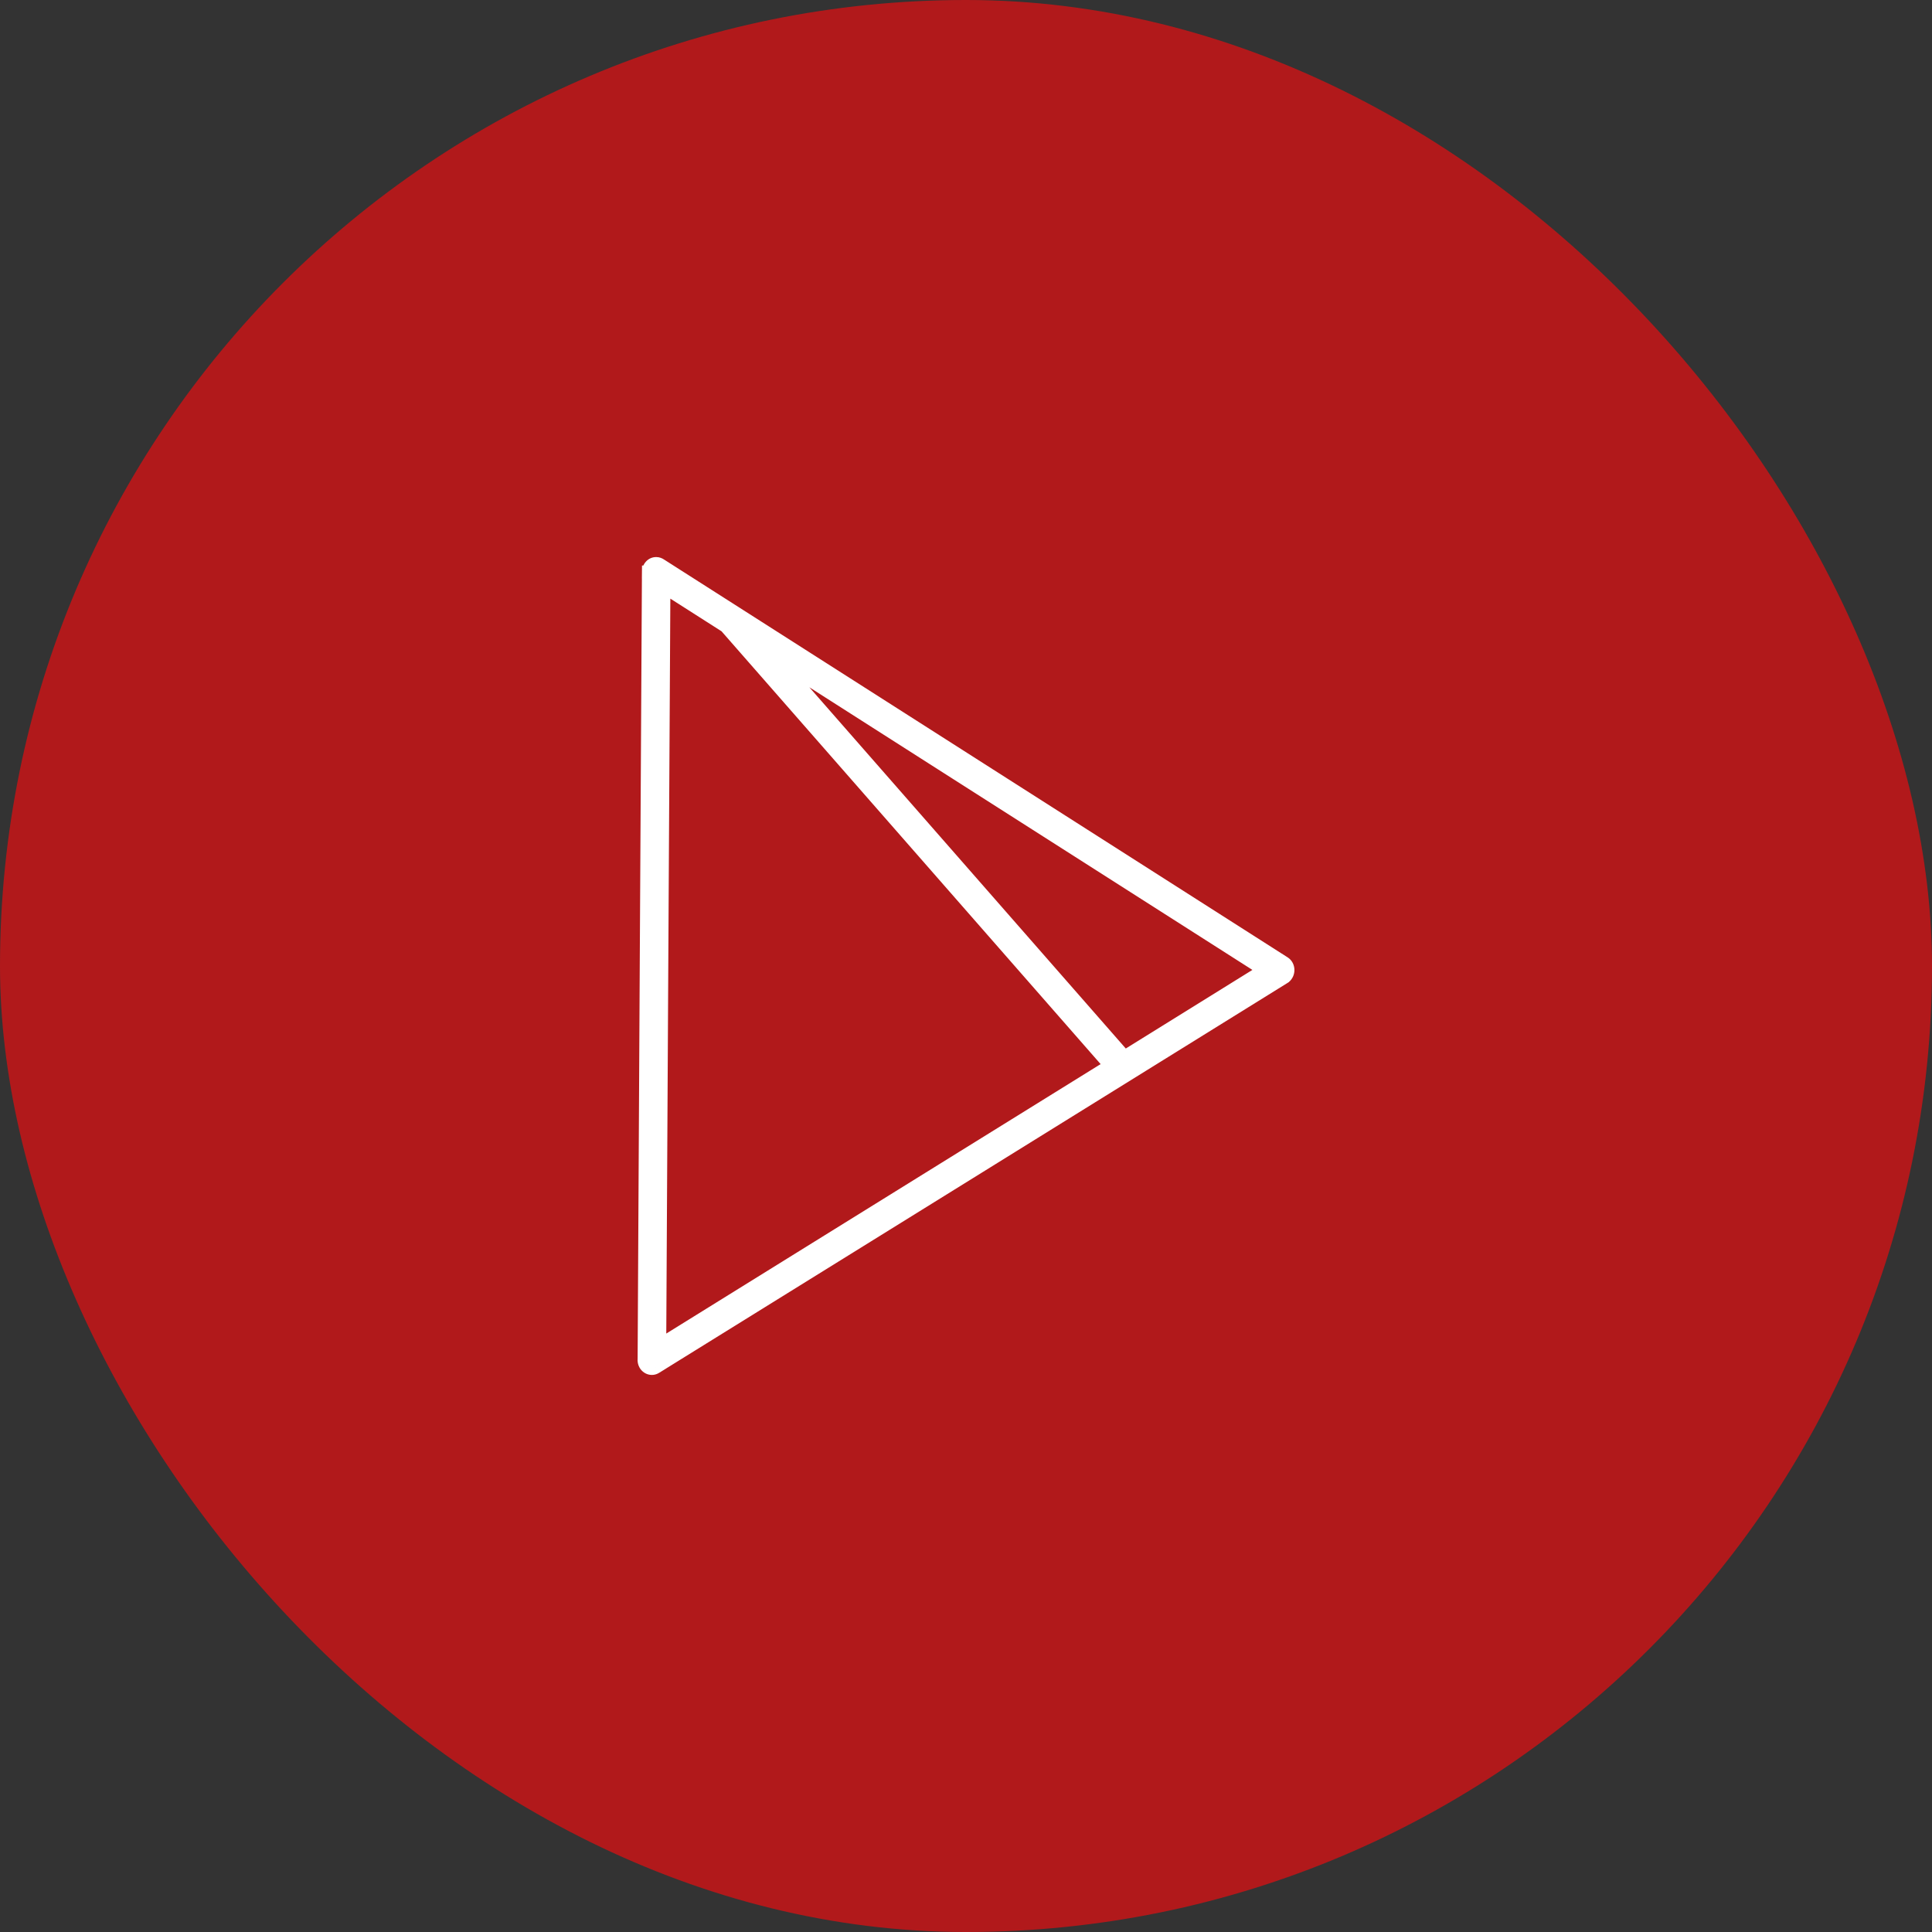 <svg width="30" height="30" viewBox="0 0 30 30" fill="none" xmlns="http://www.w3.org/2000/svg">
<rect x="0" y="0" width="30" height="30" fill="#333333" stroke="none"/>
<rect width="30" height="30" rx="15" fill="#B1191B"/>
<path fill-rule="evenodd" clip-rule="evenodd" d="M19.93 15.184L15.06 18.206L10.182 21.232L10.182 21.233C10.124 21.269 10.049 21.247 10.016 21.183C10.003 21.158 9.998 21.131 10.001 21.105L10.034 14.999L10.068 8.882L10.19 8.883L10.068 8.882C10.068 8.809 10.123 8.75 10.19 8.75C10.216 8.75 10.24 8.759 10.26 8.774L15.095 11.859L19.939 14.949L19.94 14.949C19.998 14.986 20.017 15.068 19.983 15.131C19.97 15.155 19.952 15.173 19.93 15.184L19.93 15.184ZM17.461 16.411L19.635 15.062L14.972 12.088L12.031 10.211L17.461 16.411ZM17.243 16.546L11.268 9.724L10.31 9.113L10.277 15.001L10.245 20.888L14.94 17.975H14.94L17.243 16.546Z" fill="white"/>
<path d="M15.06 18.206L15.007 18.121H15.007L15.06 18.206ZM19.93 15.184L19.983 15.269L20.016 15.248L20.027 15.21L19.93 15.184ZM10.182 21.232L10.13 21.147L10.05 21.197L10.094 21.28L10.182 21.232ZM10.182 21.233L10.235 21.317L10.315 21.268L10.27 21.185L10.182 21.233ZM10.016 21.183L9.927 21.229L9.927 21.229L10.016 21.183ZM10.001 21.105L10.101 21.113L10.101 21.105L10.001 21.105ZM10.034 14.999L10.134 15L10.034 14.999ZM10.068 8.882L10.069 8.782L9.969 8.782L9.968 8.882L10.068 8.882ZM10.19 8.883L10.189 8.983L10.19 8.783L10.19 8.883ZM10.068 8.882L9.968 8.882L9.967 8.982L10.067 8.982L10.068 8.882ZM10.19 8.75L10.19 8.85L10.19 8.85L10.19 8.75ZM10.26 8.774L10.199 8.854L10.206 8.859L10.26 8.774ZM15.095 11.859L15.041 11.943L15.041 11.943L15.095 11.859ZM19.939 14.949L19.886 15.034L19.976 15.091L20.027 14.997L19.939 14.949ZM19.94 14.949L19.993 14.865L19.903 14.807L19.852 14.901L19.94 14.949ZM19.983 15.131L20.071 15.178L20.071 15.178L19.983 15.131ZM19.93 15.184L19.884 15.095L19.845 15.115L19.833 15.158L19.93 15.184ZM19.635 15.062L19.687 15.147L19.823 15.063L19.689 14.978L19.635 15.062ZM17.461 16.411L17.386 16.477L17.442 16.54L17.514 16.495L17.461 16.411ZM14.972 12.088L14.918 12.172L14.918 12.172L14.972 12.088ZM12.031 10.211L12.084 10.127L11.955 10.277L12.031 10.211ZM17.243 16.546L17.296 16.631L17.396 16.569L17.319 16.48L17.243 16.546ZM11.268 9.724L11.343 9.658L11.334 9.648L11.322 9.64L11.268 9.724ZM10.31 9.113L10.364 9.029L10.211 8.931L10.21 9.113L10.31 9.113ZM10.277 15.001L10.177 15L10.277 15.001ZM10.245 20.888L10.145 20.888L10.144 21.069L10.297 20.973L10.245 20.888ZM14.94 17.975V17.875H14.911L14.887 17.89L14.94 17.975ZM14.94 17.975V18.075H14.968L14.993 18.06L14.94 17.975ZM15.113 18.291L19.983 15.269L19.877 15.099L15.007 18.121L15.113 18.291ZM10.235 21.317L15.113 18.291L15.007 18.121L10.13 21.147L10.235 21.317ZM10.27 21.185L10.27 21.185L10.094 21.28L10.094 21.28L10.27 21.185ZM9.927 21.229C9.985 21.34 10.123 21.387 10.235 21.317L10.13 21.148C10.125 21.15 10.122 21.15 10.118 21.149C10.115 21.148 10.109 21.145 10.105 21.137L9.927 21.229ZM9.901 21.096C9.897 21.14 9.905 21.187 9.927 21.229L10.105 21.137C10.101 21.13 10.099 21.122 10.1 21.113L9.901 21.096ZM9.934 14.999L9.901 21.104L10.101 21.105L10.134 15L9.934 14.999ZM9.968 8.882L9.934 14.999L10.134 15L10.168 8.883L9.968 8.882ZM10.19 8.783L10.069 8.782L10.068 8.982L10.189 8.983L10.19 8.783ZM10.067 8.982L10.189 8.983L10.19 8.783L10.068 8.782L10.067 8.982ZM10.191 8.65C10.06 8.649 9.968 8.761 9.968 8.882L10.168 8.883C10.168 8.871 10.172 8.862 10.177 8.856C10.182 8.851 10.187 8.85 10.19 8.85L10.191 8.65ZM10.321 8.695C10.285 8.668 10.24 8.65 10.191 8.65L10.19 8.85C10.192 8.85 10.195 8.851 10.199 8.854L10.321 8.695ZM15.149 11.775L10.314 8.69L10.206 8.859L15.041 11.943L15.149 11.775ZM19.993 14.865L15.149 11.775L15.041 11.943L19.886 15.034L19.993 14.865ZM19.852 14.901L19.852 14.902L20.027 14.997L20.027 14.997L19.852 14.901ZM20.071 15.178C20.128 15.072 20.099 14.932 19.993 14.865L19.886 15.033C19.897 15.04 19.906 15.063 19.895 15.084L20.071 15.178ZM19.976 15.273C20.016 15.252 20.049 15.22 20.071 15.178L19.895 15.084C19.892 15.09 19.887 15.093 19.884 15.095L19.976 15.273ZM20.027 15.21L20.027 15.21L19.833 15.158L19.833 15.158L20.027 15.21ZM19.582 14.977L17.409 16.326L17.514 16.495L19.687 15.147L19.582 14.977ZM14.918 12.172L19.581 15.146L19.689 14.978L15.026 12.003L14.918 12.172ZM11.977 10.295L14.918 12.172L15.026 12.003L12.084 10.127L11.977 10.295ZM11.955 10.277L17.386 16.477L17.537 16.345L12.106 10.145L11.955 10.277ZM17.319 16.48L11.343 9.658L11.193 9.79L17.168 16.612L17.319 16.48ZM10.256 9.198L11.214 9.809L11.322 9.64L10.364 9.029L10.256 9.198ZM10.377 15.001L10.41 9.114L10.21 9.113L10.177 15L10.377 15.001ZM10.345 20.889L10.377 15.001L10.177 15L10.145 20.888L10.345 20.889ZM14.887 17.89L10.192 20.803L10.297 20.973L14.993 18.06L14.887 17.89ZM14.94 17.875H14.94V18.075H14.94V17.875ZM17.191 16.461L14.887 17.89L14.993 18.06L17.296 16.631L17.191 16.461Z" fill="white"/>
</svg>
